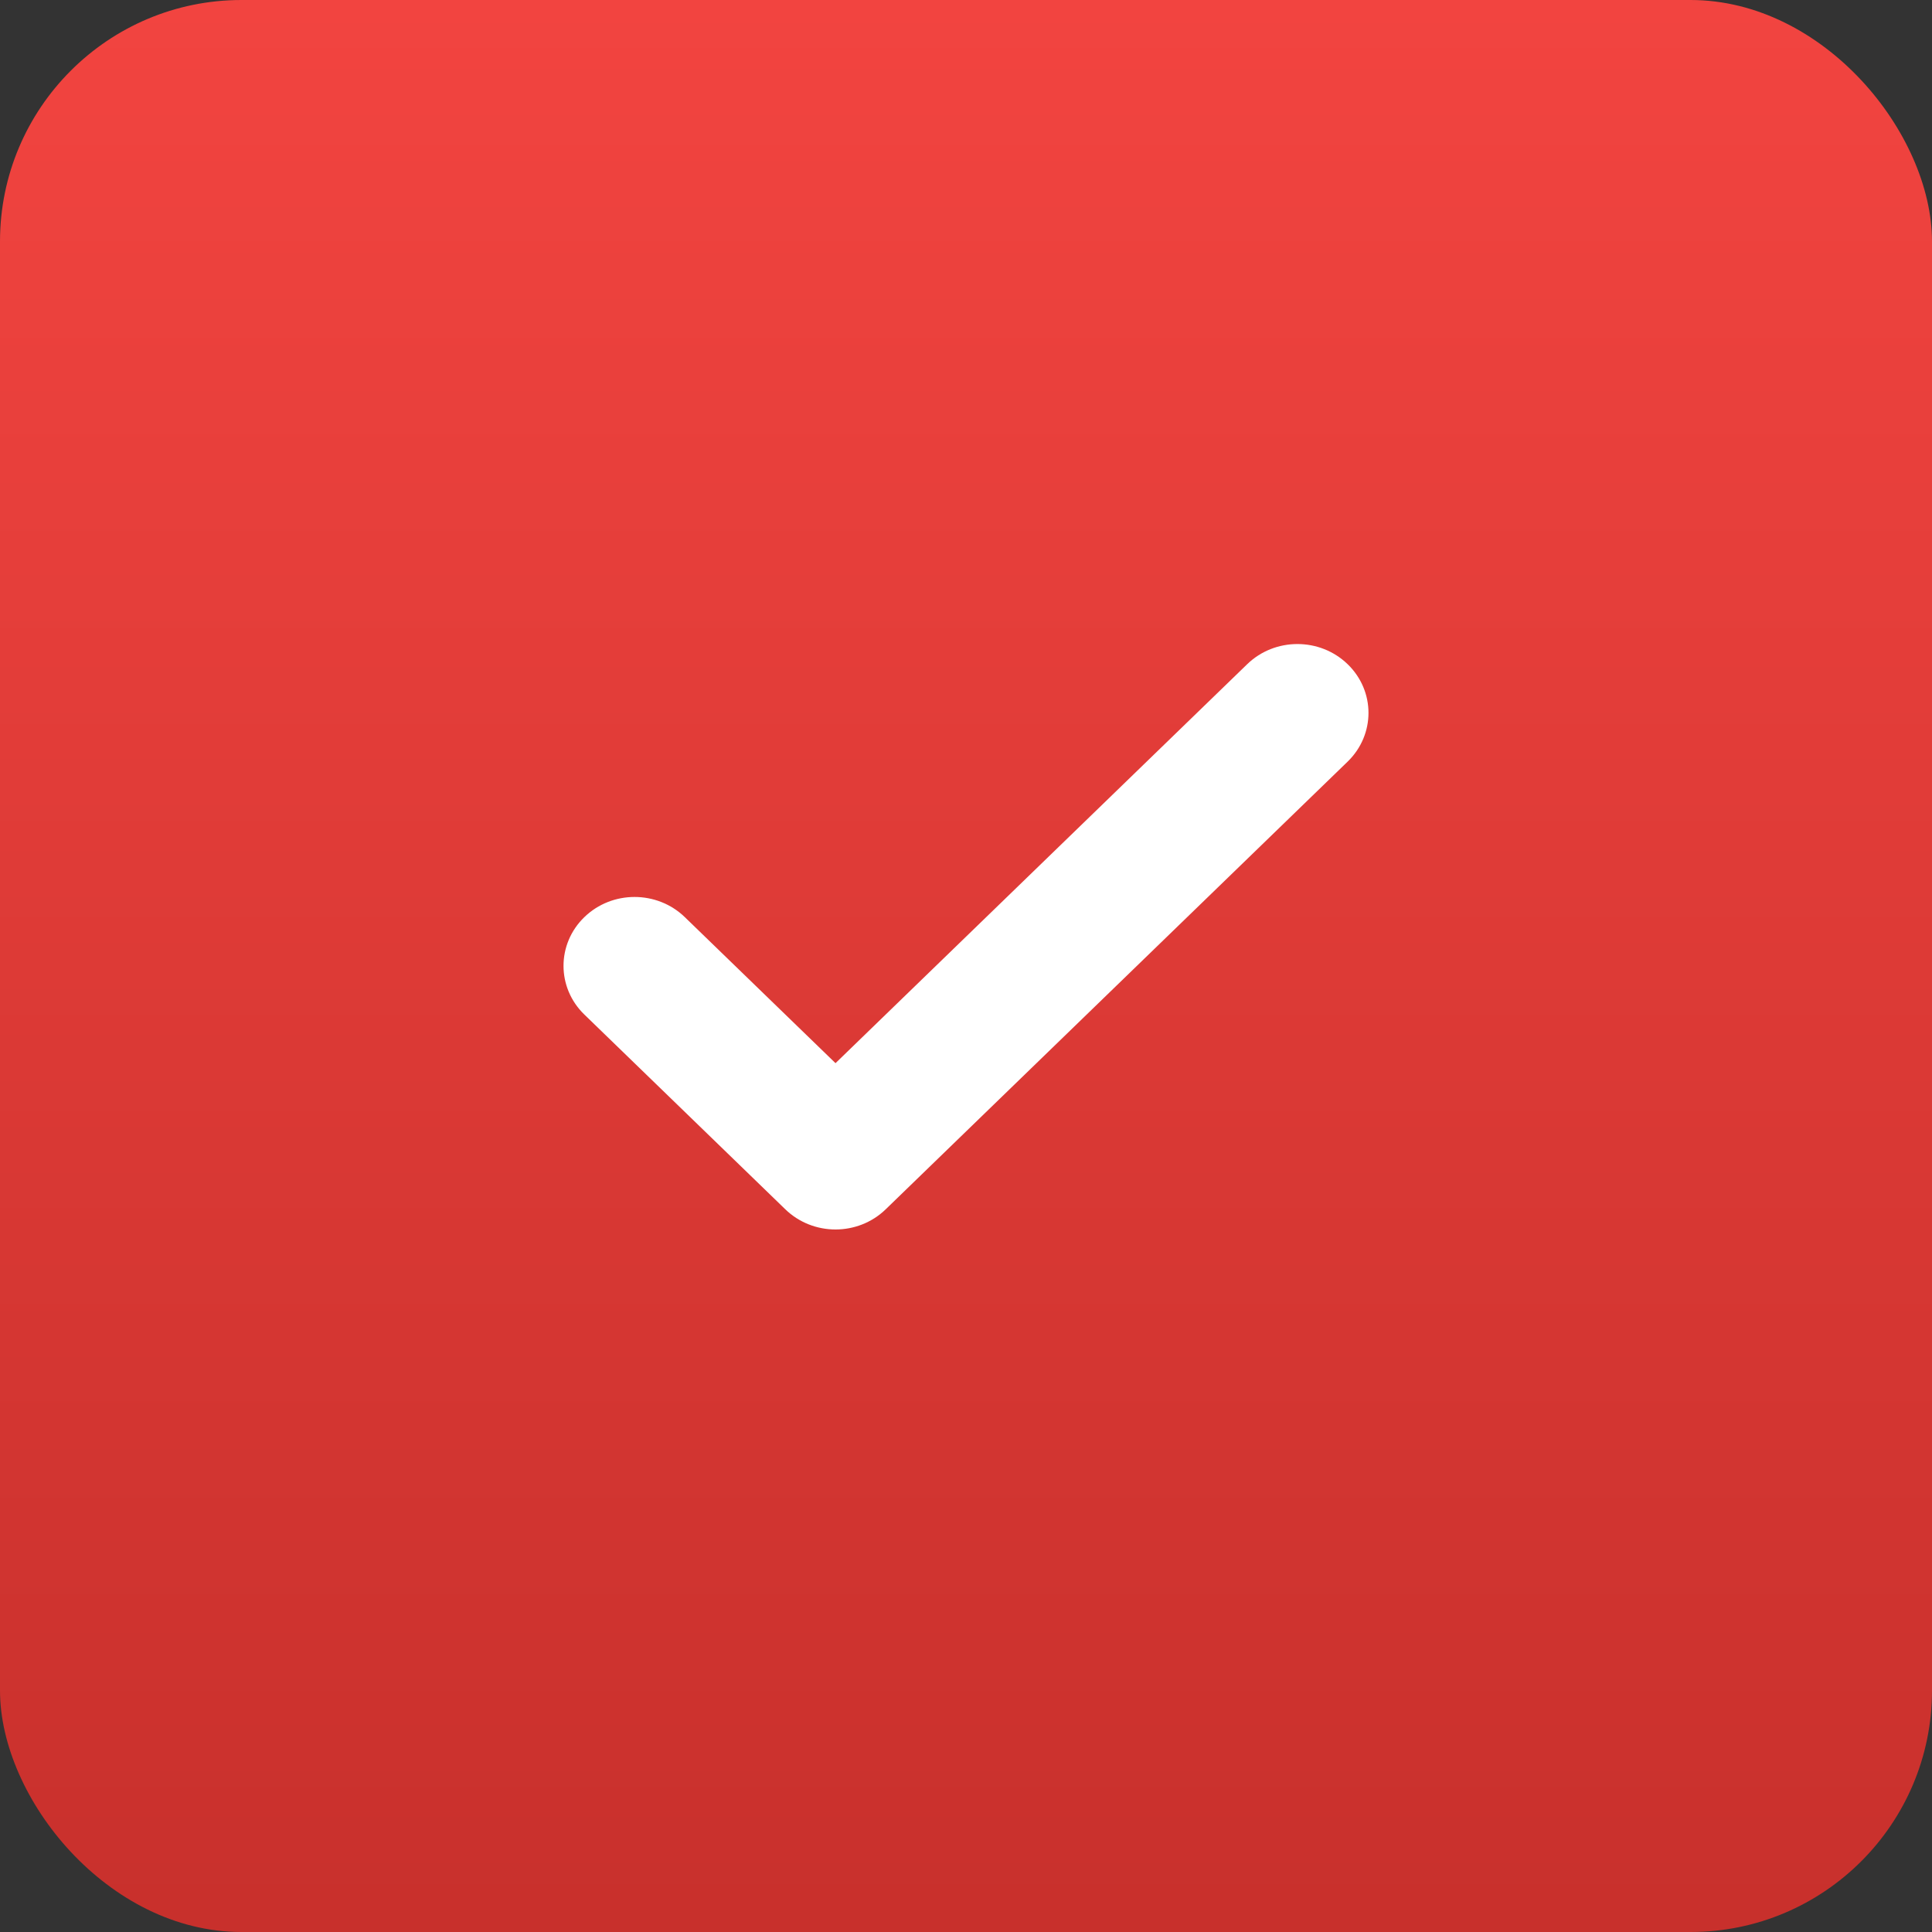 <?xml version="1.0" encoding="UTF-8"?> <svg xmlns="http://www.w3.org/2000/svg" width="24" height="24" viewBox="0 0 24 24" fill="none"><rect x="0" y="0" width="24" height="24" fill="#333333" stroke="none"/><rect width="24" height="24" rx="3" fill="url(#paint0_linear_2938_40)"></rect><path d="M15.493 8.251L10.379 13.207L8.507 11.393C8.162 11.059 7.603 11.059 7.259 11.393C6.914 11.727 6.914 12.269 7.259 12.603L9.755 15.022C9.927 15.189 10.153 15.273 10.379 15.273C10.605 15.273 10.831 15.189 11.003 15.022L16.741 9.461C17.086 9.126 17.086 8.585 16.741 8.251C16.396 7.917 15.838 7.917 15.493 8.251Z" fill="white"></path><defs><linearGradient id="paint0_linear_2938_40" x1="12" y1="0" x2="12" y2="24" gradientUnits="userSpaceOnUse"><stop stop-color="#F24440"></stop><stop offset="1" stop-color="#C8302C"></stop></linearGradient></defs></svg> 